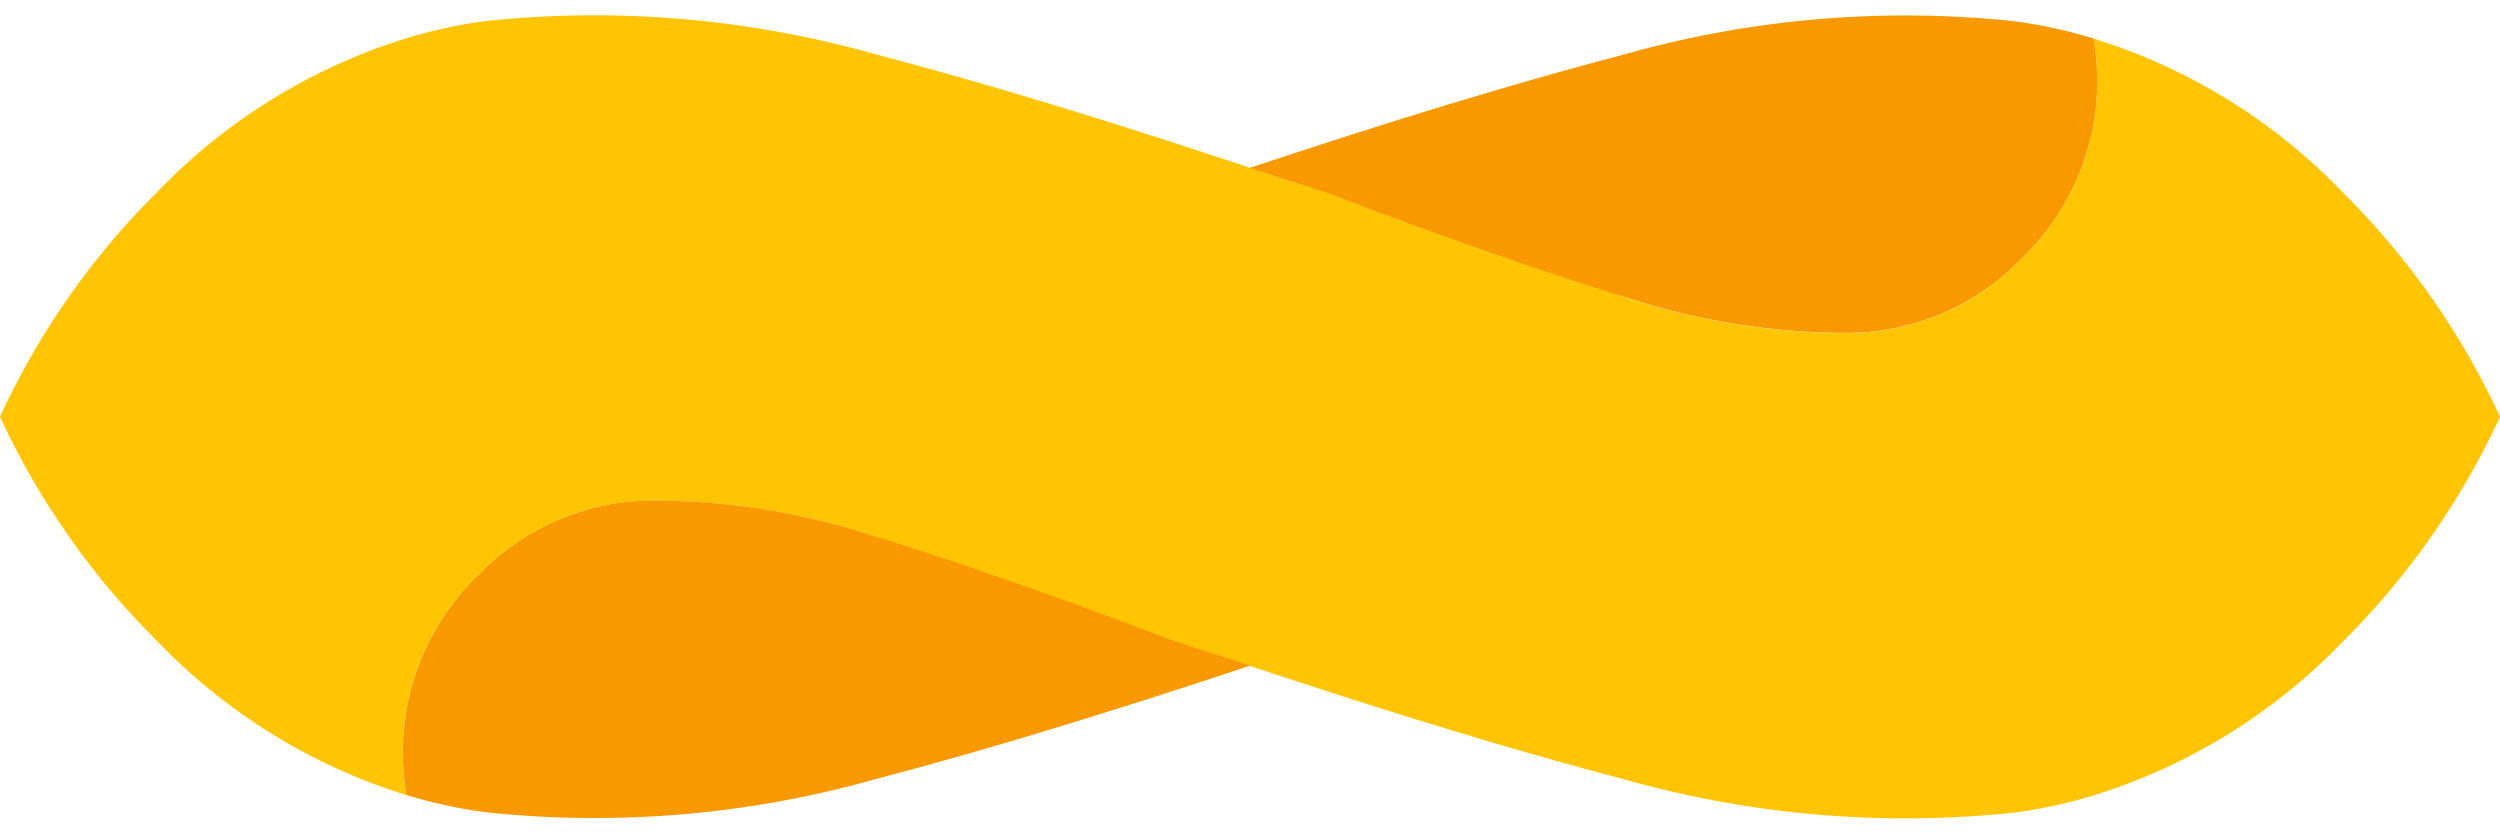 <svg xmlns="http://www.w3.org/2000/svg" xmlns:xlink="http://www.w3.org/1999/xlink" width="30" height="10" viewBox="0 0 30 10">
  <defs>
    <clipPath id="clip-sec_title_en_mark">
      <rect width="30" height="10"/>
    </clipPath>
  </defs>
  <g id="sec_title_en_mark" clip-path="url(#clip-sec_title_en_mark)">
    <g id="グループ_23" data-name="グループ 23" transform="translate(-48 -282.72)">
      <path id="パス_9" data-name="パス 9" d="M28.113,8.145A7.03,7.03,0,0,0,25.123,6.3a2.958,2.958,0,0,1-.884,2.661,2.906,2.906,0,0,1-2.033.872,8.459,8.459,0,0,1-2.752-.446q-1.548-.484-3.427-1.2c-.355-.123-.681-.221-1.027-.337-1.58-.526-3.09-.993-4.484-1.359a12.4,12.4,0,0,0-4.7-.4,5.959,5.959,0,0,0-.942.206,7.03,7.03,0,0,0-2.99,1.847A9.253,9.253,0,0,0,0,10.838a9.255,9.255,0,0,0,1.887,2.693,7.03,7.03,0,0,0,2.99,1.847,2.958,2.958,0,0,1,.884-2.661,2.906,2.906,0,0,1,2.033-.872,8.459,8.459,0,0,1,2.752.446q1.548.484,3.427,1.2c.355.123.681.221,1.027.337,1.58.526,3.09.993,4.484,1.359a12.4,12.4,0,0,0,4.7.4,5.968,5.968,0,0,0,.942-.206,7.03,7.03,0,0,0,2.99-1.847A9.259,9.259,0,0,0,30,10.838a9.261,9.261,0,0,0-1.887-2.693" transform="translate(48 276.883)" fill="#ffc502"/>
      <path id="パス_10" data-name="パス 10" d="M80.942,9.386a8.464,8.464,0,0,0,2.752.446,2.907,2.907,0,0,0,2.033-.872A2.958,2.958,0,0,0,86.611,6.3a5.968,5.968,0,0,0-.942-.206,12.4,12.4,0,0,0-4.7.4c-1.394.366-2.9.832-4.484,1.359.346.115.672.214,1.027.337q1.878.716,3.427,1.2" transform="translate(-13.488 276.882)" fill="#f99900"/>
      <path id="パス_11" data-name="パス 11" d="M30.377,36.179a8.464,8.464,0,0,0-2.752-.446,2.907,2.907,0,0,0-2.033.872,2.958,2.958,0,0,0-.884,2.661,5.968,5.968,0,0,0,.942.206,12.4,12.4,0,0,0,4.7-.4c1.394-.366,2.9-.832,4.484-1.359-.346-.115-.672-.214-1.027-.337q-1.878-.716-3.427-1.2" transform="translate(28.17 252.994)" fill="#f99900"/>
    </g>
  </g>
</svg>
